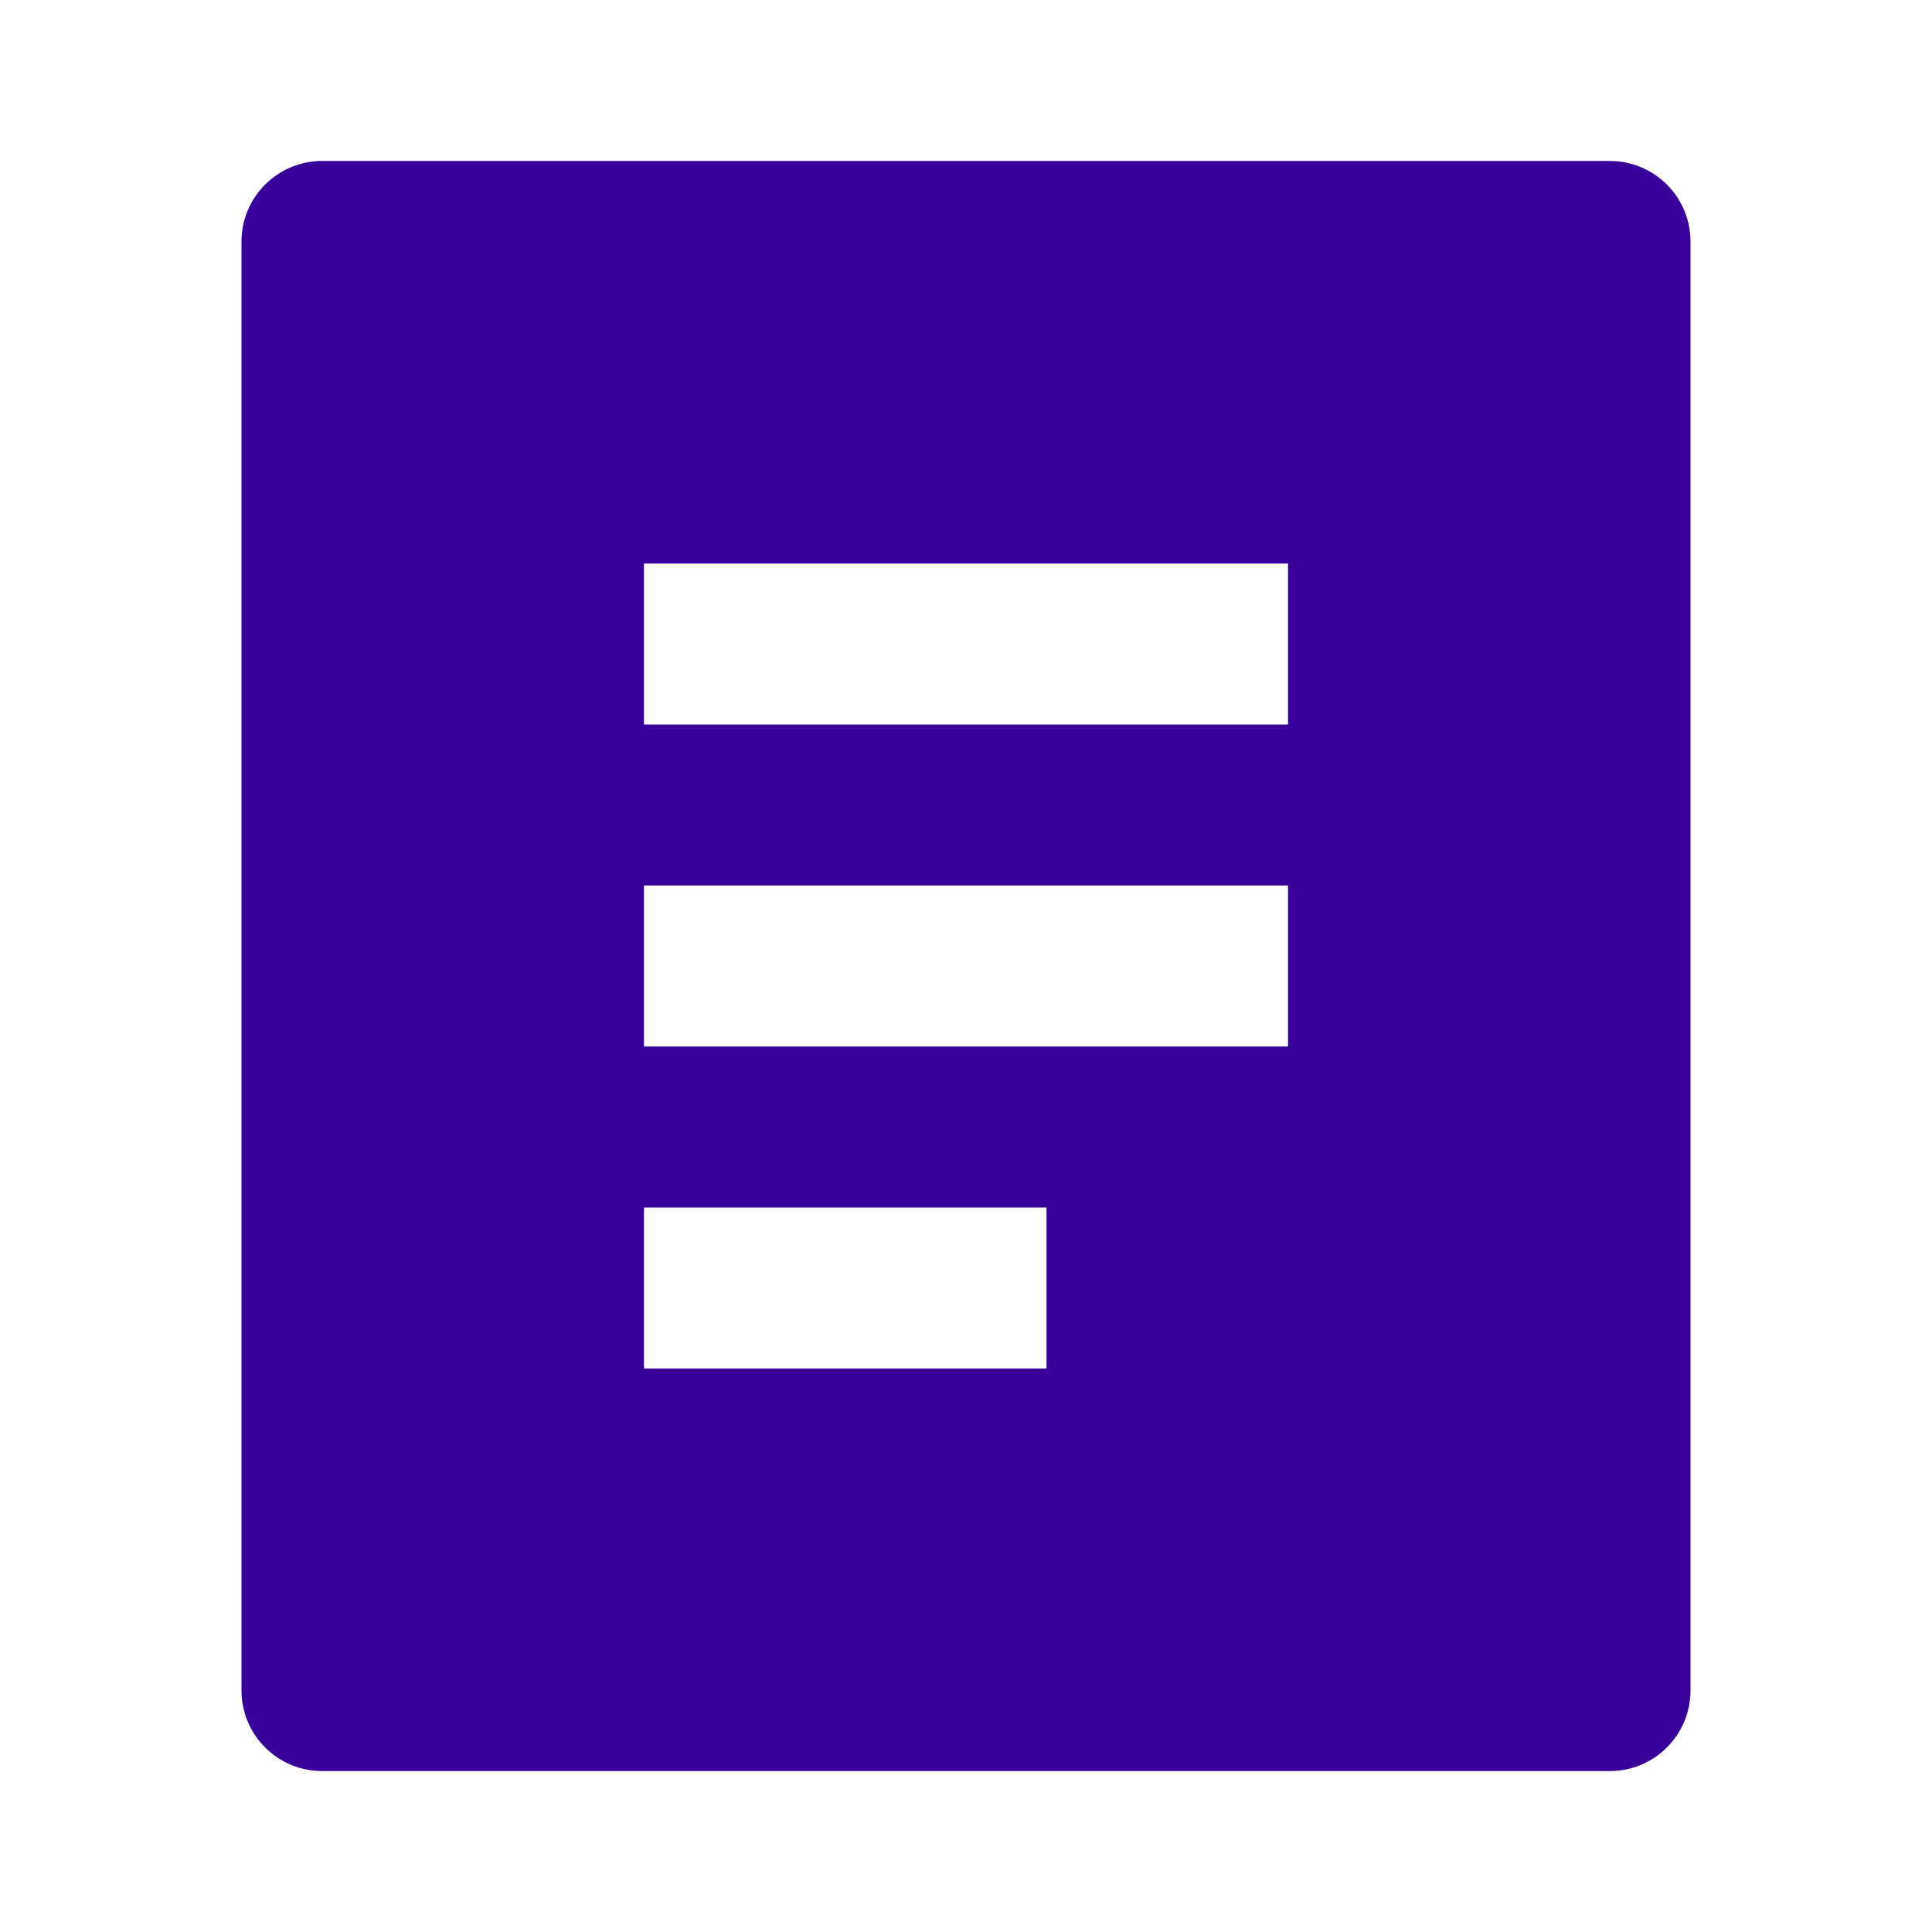 <?xml version="1.0" encoding="UTF-8"?> <svg xmlns="http://www.w3.org/2000/svg" width="16" height="16" viewBox="0 0 16 16" fill="none"><g clip-path="url(#clip0_518_663)"><path d="M13.333 14.667H2.667C2.49 14.667 2.32 14.597 2.195 14.471C2.07 14.346 2 14.177 2 14V2C2 1.823 2.07 1.654 2.195 1.529C2.32 1.404 2.49 1.333 2.667 1.333H13.333C13.51 1.333 13.68 1.404 13.805 1.529C13.93 1.654 14 1.823 14 2V14C14 14.177 13.93 14.346 13.805 14.471C13.68 14.597 13.51 14.667 13.333 14.667ZM5.333 4.667V6H10.667V4.667H5.333ZM5.333 7.333V8.667H10.667V7.333H5.333ZM5.333 10V11.333H8.667V10H5.333Z" fill="#390099"></path></g><defs><clipPath id="clip0_518_663"><rect width="16" height="16" fill="white"></rect></clipPath></defs></svg> 